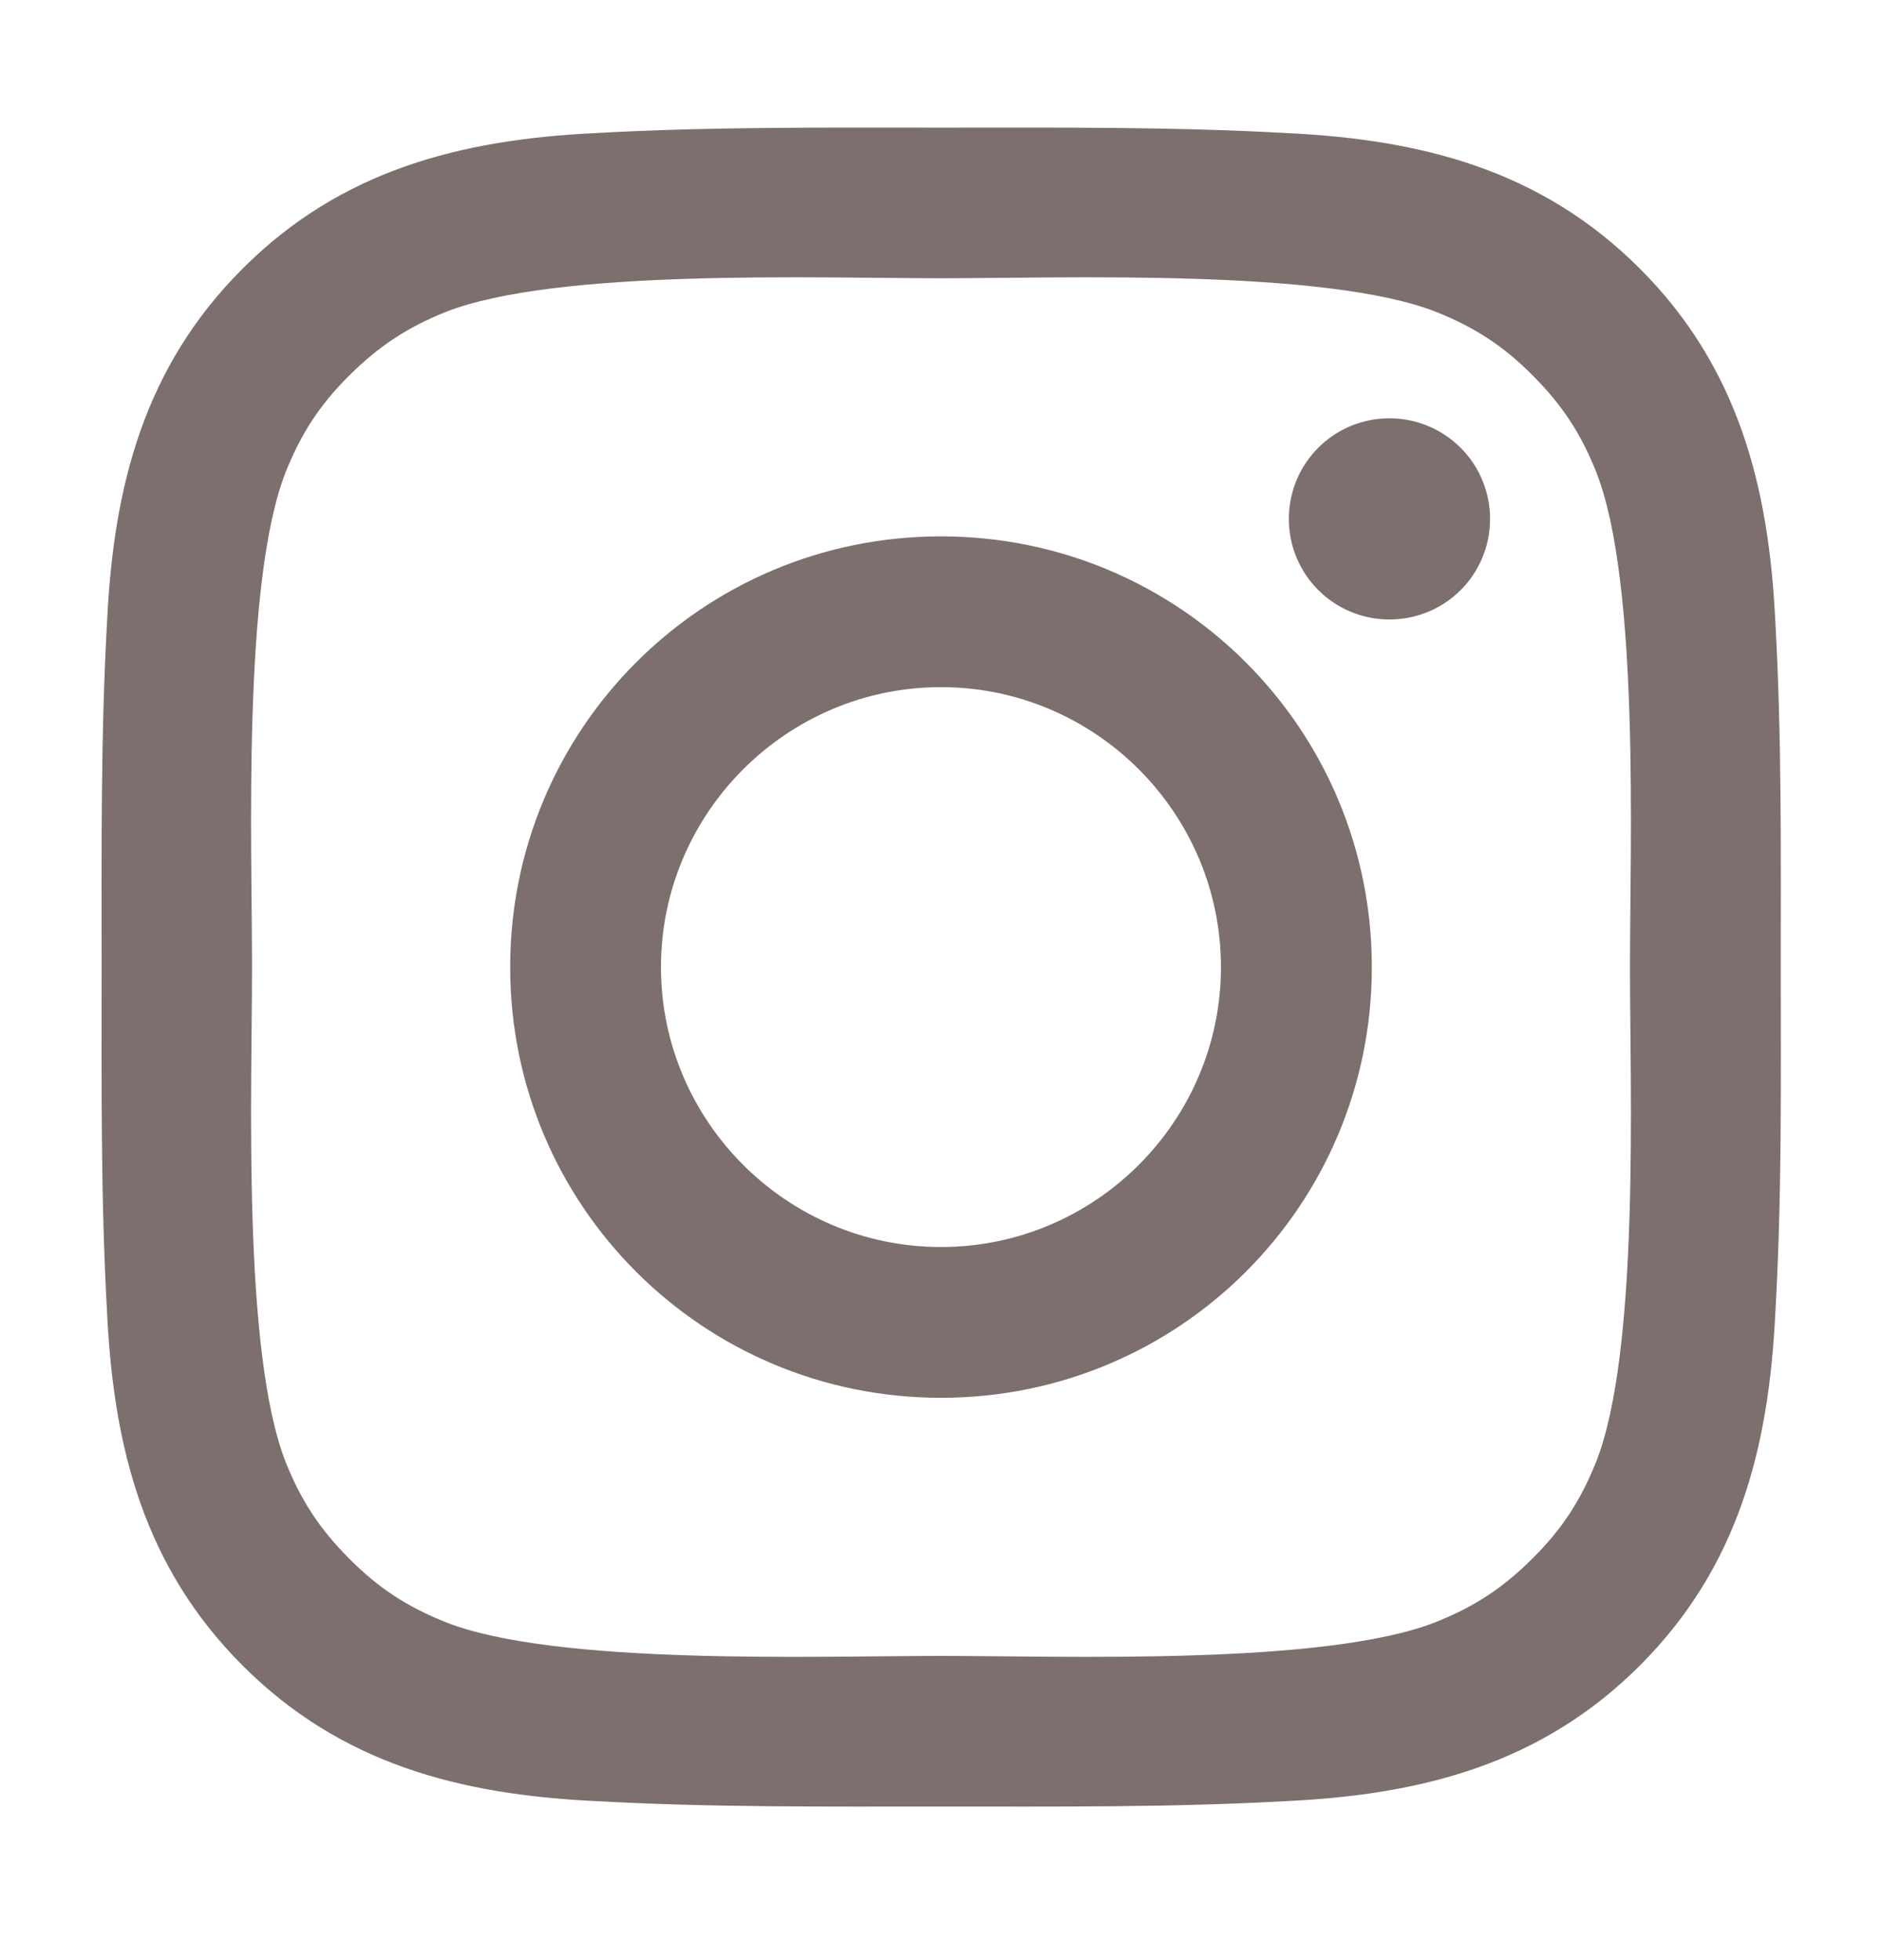 <svg xmlns="http://www.w3.org/2000/svg" fill="none" viewBox="0 0 24 25" height="25" width="24">
<path fill-opacity="0.62" fill="#2E1814" d="M12 6.841C8.96 6.841 6.506 9.294 6.506 12.335C6.506 15.375 8.96 17.828 12 17.828C15.04 17.828 17.494 15.375 17.494 12.335C17.494 9.294 15.04 6.841 12 6.841ZM12 15.905C10.034 15.905 8.429 14.301 8.429 12.335C8.429 10.368 10.034 8.764 12 8.764C13.966 8.764 15.57 10.368 15.57 12.335C15.57 14.301 13.966 15.905 12 15.905ZM17.719 5.335C17.009 5.335 16.436 5.909 16.436 6.618C16.436 7.328 17.009 7.901 17.719 7.901C18.428 7.901 19.002 7.331 19.002 6.618C19.002 6.45 18.969 6.283 18.904 6.127C18.84 5.971 18.746 5.83 18.626 5.711C18.507 5.592 18.366 5.497 18.21 5.433C18.054 5.368 17.887 5.335 17.719 5.335ZM22.709 12.335C22.709 10.856 22.722 9.391 22.639 7.915C22.556 6.201 22.165 4.679 20.912 3.426C19.655 2.169 18.137 1.781 16.422 1.698C14.944 1.615 13.479 1.628 12.003 1.628C10.524 1.628 9.059 1.615 7.583 1.698C5.869 1.781 4.347 2.172 3.094 3.426C1.837 4.682 1.449 6.201 1.366 7.915C1.283 9.393 1.296 10.859 1.296 12.335C1.296 13.81 1.283 15.278 1.366 16.754C1.449 18.468 1.84 19.99 3.094 21.243C4.35 22.5 5.869 22.888 7.583 22.971C9.062 23.054 10.527 23.041 12.003 23.041C13.481 23.041 14.946 23.054 16.422 22.971C18.137 22.888 19.658 22.497 20.912 21.243C22.168 19.987 22.556 18.468 22.639 16.754C22.725 15.278 22.709 13.813 22.709 12.335ZM20.352 18.651C20.156 19.138 19.921 19.502 19.543 19.877C19.165 20.255 18.803 20.491 18.316 20.686C16.907 21.246 13.562 21.12 12 21.12C10.438 21.12 7.09 21.246 5.681 20.689C5.194 20.493 4.829 20.258 4.454 19.88C4.077 19.502 3.841 19.141 3.645 18.653C3.088 17.242 3.214 13.896 3.214 12.335C3.214 10.773 3.088 7.425 3.645 6.016C3.841 5.528 4.077 5.164 4.454 4.789C4.832 4.414 5.194 4.176 5.681 3.98C7.09 3.423 10.438 3.549 12 3.549C13.562 3.549 16.91 3.423 18.319 3.98C18.806 4.176 19.171 4.411 19.546 4.789C19.923 5.167 20.159 5.528 20.354 6.016C20.912 7.425 20.786 10.773 20.786 12.335C20.786 13.896 20.912 17.242 20.352 18.651Z"></path>
</svg>
